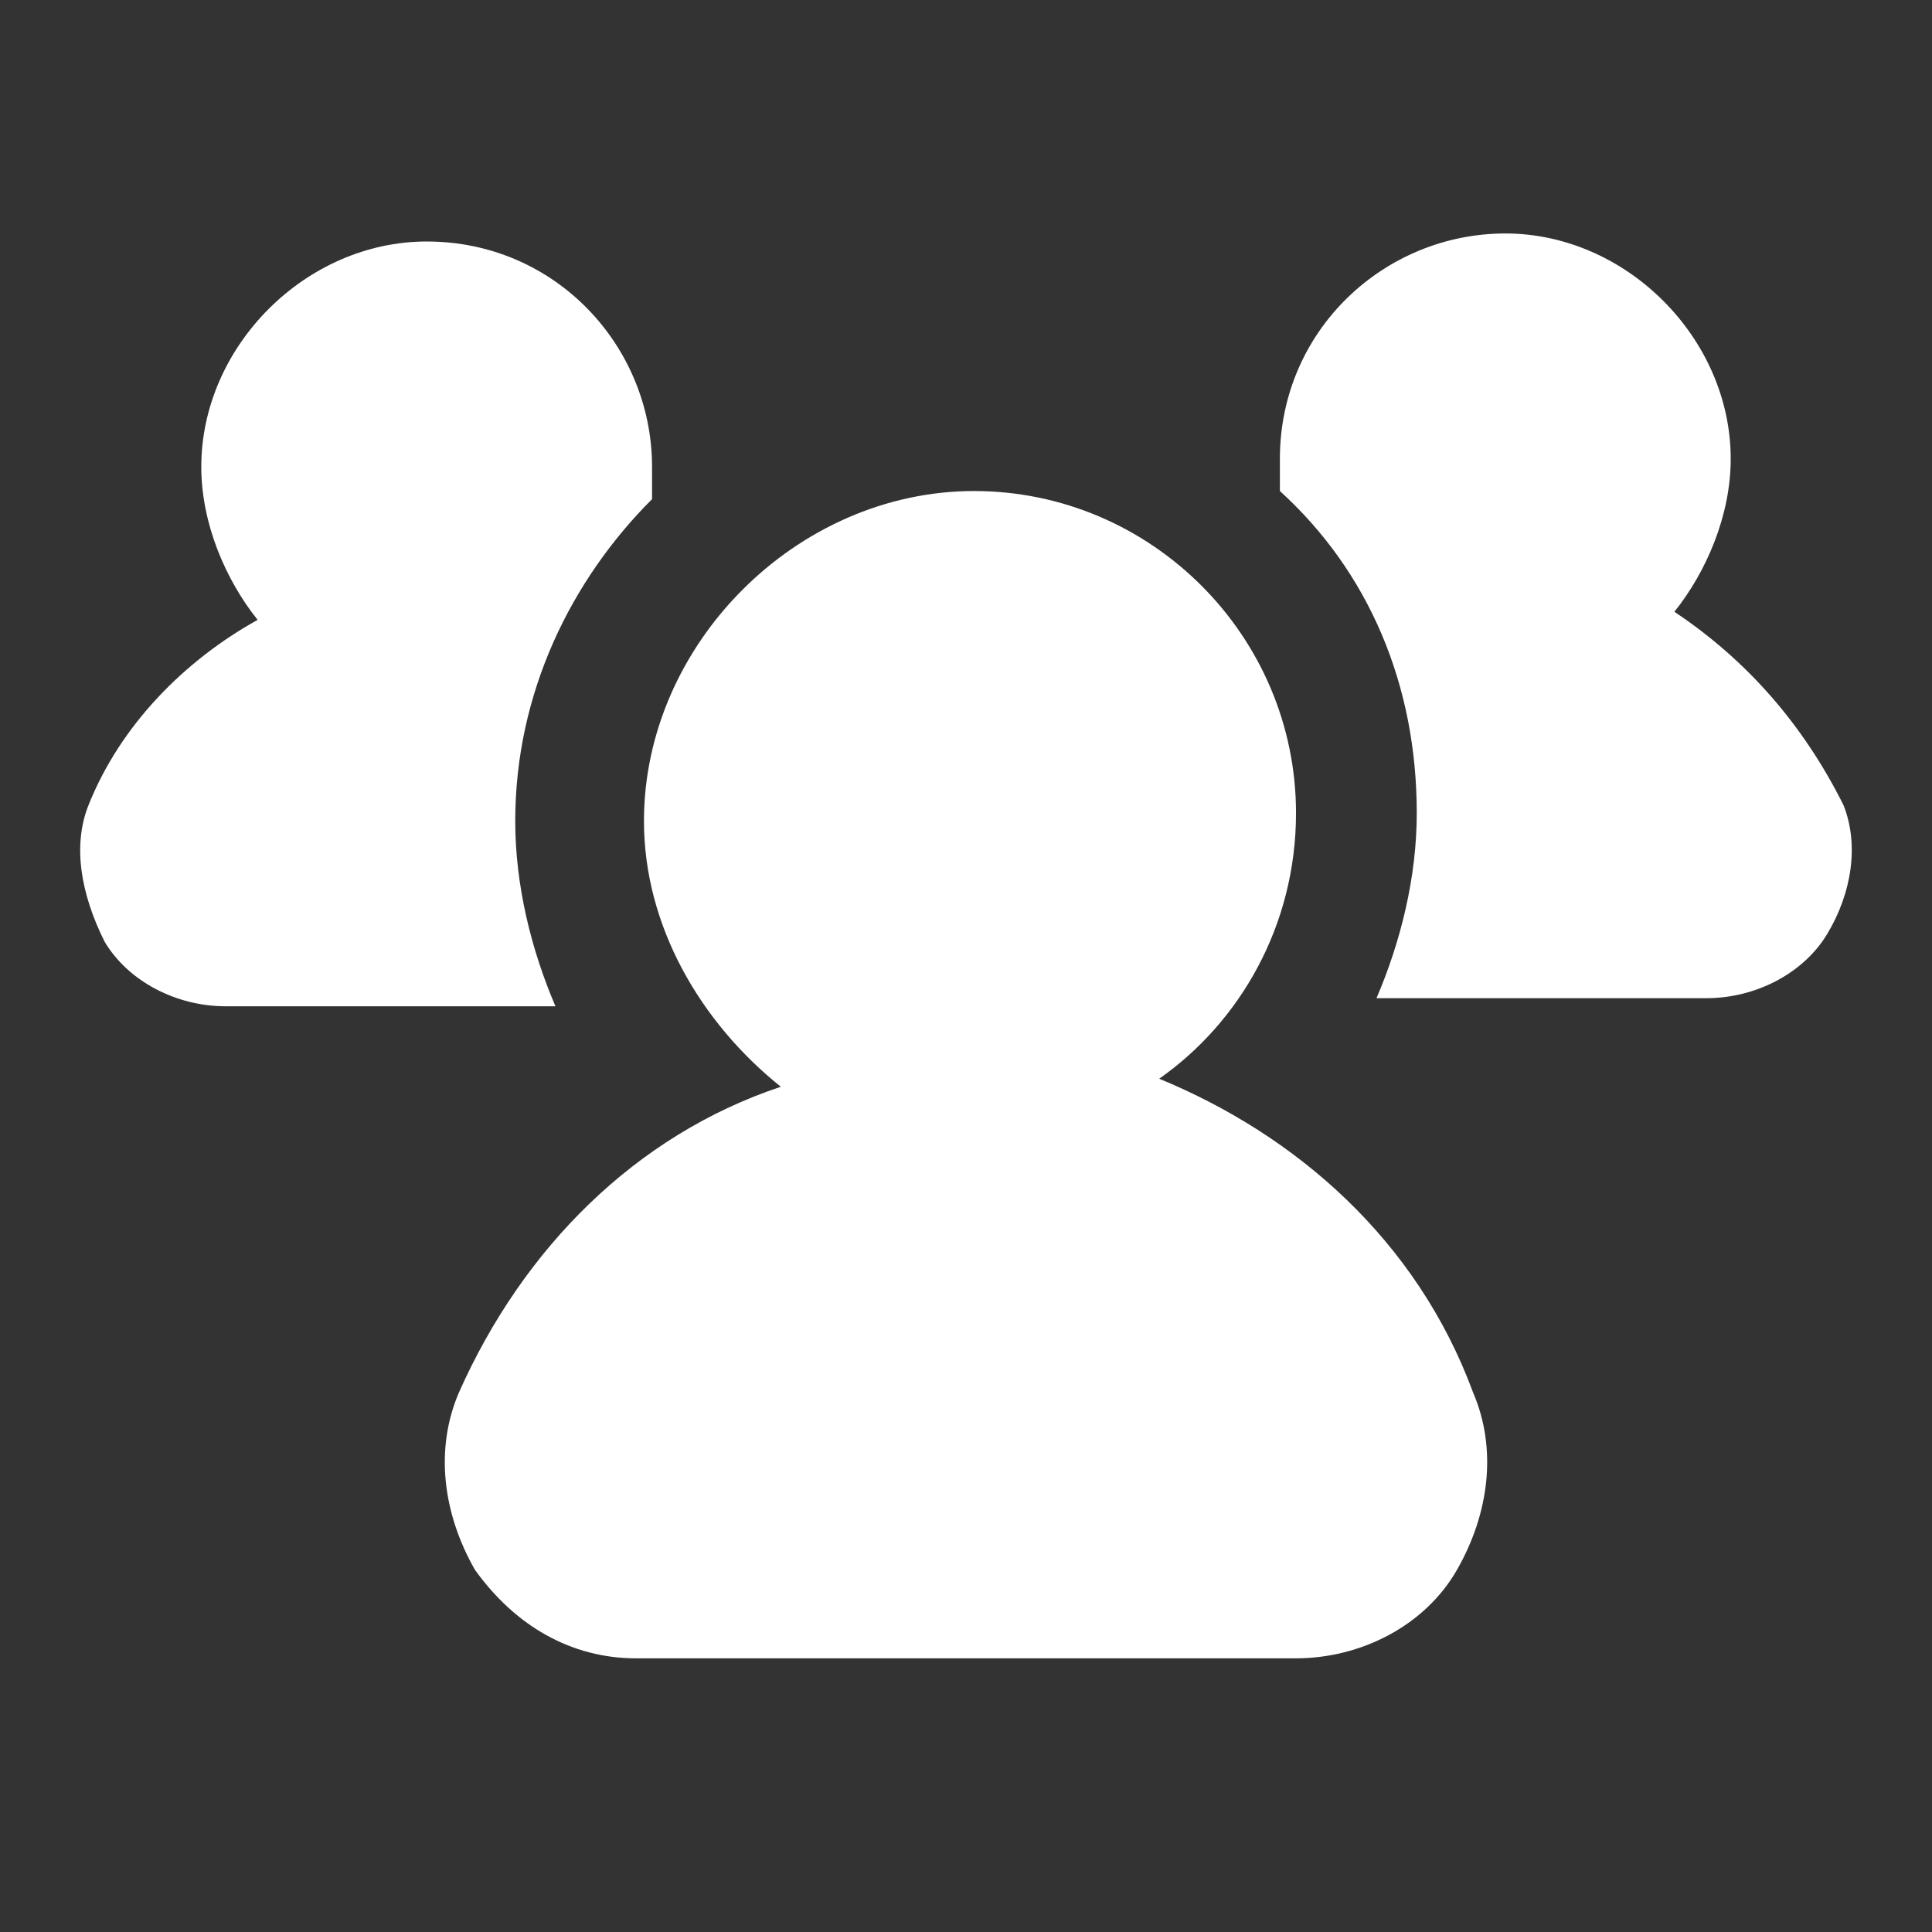 <svg width="32" height="32" viewBox="0 0 32 32" fill="none" xmlns="http://www.w3.org/2000/svg">
<rect x="0" y="0" width="32" height="32" fill="#333333" stroke="none"/>
<path d="M8.534 13.6C8.534 14.667 8.8 15.733 9.2 16.667H3.734C2.934 16.667 2.134 16.267 1.734 15.6C1.334 14.8 1.2 14 1.467 13.333C2 12 3.067 10.933 4.267 10.267C3.734 9.6 3.334 8.667 3.334 7.733C3.334 5.733 5.067 4 7.067 4C9.2 4 10.8 5.733 10.8 7.733C10.8 7.867 10.8 8.133 10.8 8.267C9.467 9.6 8.534 11.467 8.534 13.6Z" fill="white"/>
<path d="M30.266 15.467C29.866 16.133 29.066 16.533 28.266 16.533H22.799C23.199 15.6 23.466 14.533 23.466 13.467C23.466 11.333 22.666 9.467 21.199 8.133C21.199 8 21.199 7.733 21.199 7.6C21.199 5.467 22.933 3.867 24.933 3.867C26.933 3.867 28.666 5.6 28.666 7.6C28.666 8.533 28.266 9.467 27.733 10.133C28.933 10.933 29.866 12 30.533 13.333C30.799 14 30.666 14.8 30.266 15.467Z" fill="white"/>
<path d="M19.2 17.867C20.533 16.933 21.466 15.333 21.466 13.467C21.466 10.533 19.066 8.133 16.133 8.133C13.2 8.133 10.666 10.667 10.666 13.6C10.666 15.333 11.6 16.933 12.933 18C10.533 18.8 8.666 20.667 7.6 23.067C7.2 24 7.333 25.067 7.866 26C8.533 26.933 9.466 27.467 10.533 27.467H21.466C22.533 27.467 23.6 26.933 24.133 26C24.666 25.067 24.8 24 24.4 23.067C23.466 20.533 21.466 18.8 19.2 17.867Z" fill="white"/>
</svg>
